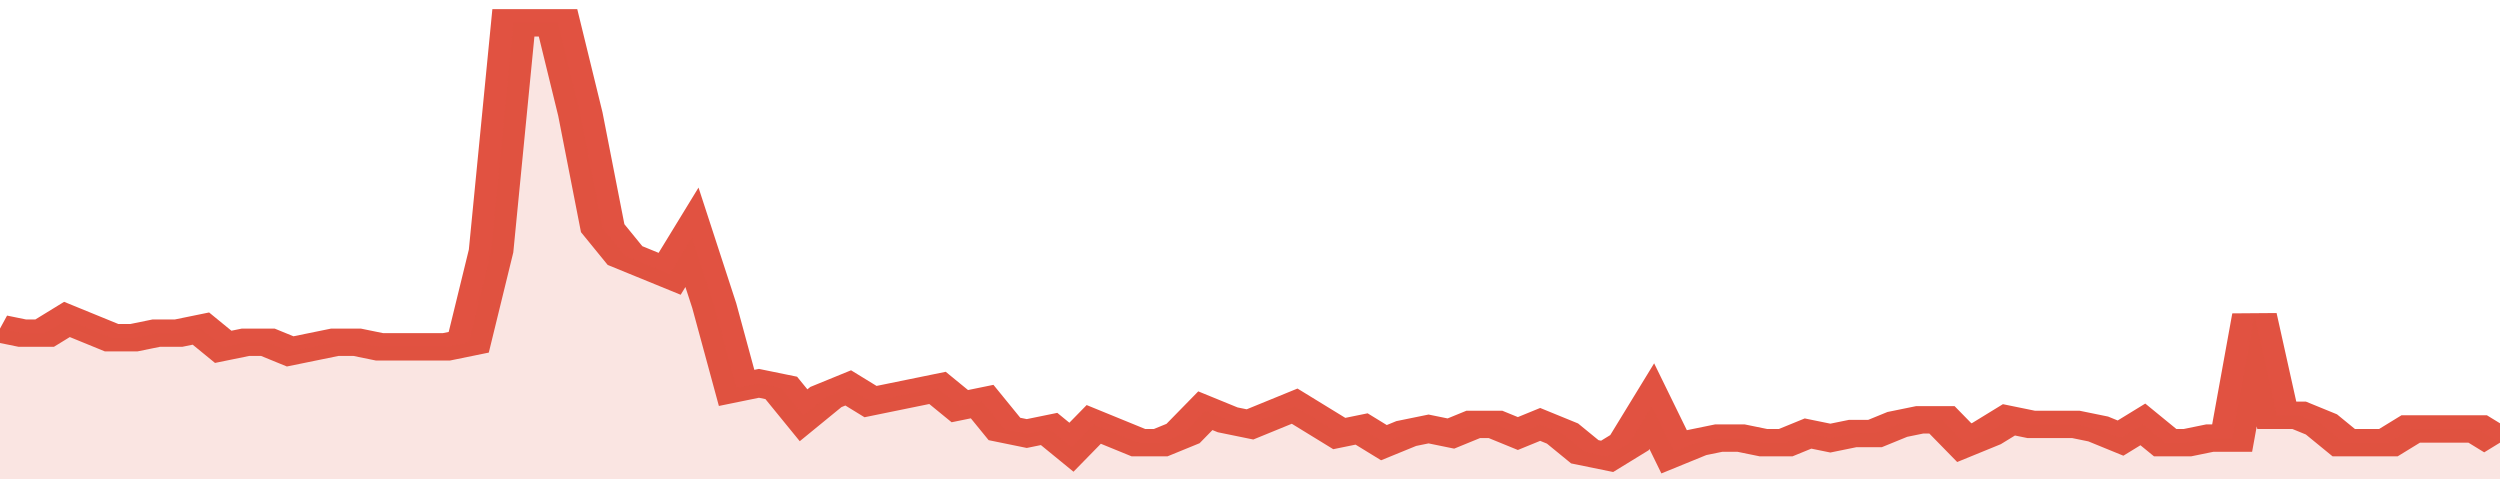 <svg xmlns="http://www.w3.org/2000/svg" viewBox="0 0 336 105" width="120" height="23" preserveAspectRatio="none">
				 <polyline fill="none" stroke="#E15241" stroke-width="6" points="0, 72 3, 73 6, 73 9, 70 12, 72 15, 74 18, 74 21, 73 24, 73 27, 72 30, 76 33, 75 36, 75 39, 77 42, 76 45, 75 48, 75 51, 76 54, 76 57, 76 60, 76 63, 75 66, 55 69, 5 72, 5 75, 5 78, 25 81, 50 84, 56 87, 58 90, 60 93, 52 96, 67 99, 85 102, 84 105, 85 108, 91 111, 87 114, 85 117, 88 120, 87 123, 86 126, 85 129, 89 132, 88 135, 94 138, 95 141, 94 144, 98 147, 93 150, 95 153, 97 156, 97 159, 95 162, 90 165, 92 168, 93 171, 91 174, 89 177, 92 180, 95 183, 94 186, 97 189, 95 192, 94 195, 95 198, 93 201, 93 204, 95 207, 93 210, 95 213, 99 216, 100 219, 97 222, 89 225, 99 228, 97 231, 96 234, 96 237, 97 240, 97 243, 95 246, 96 249, 95 252, 95 255, 93 258, 92 261, 92 264, 97 267, 95 270, 92 273, 93 276, 93 279, 93 282, 94 285, 96 288, 93 291, 97 294, 97 297, 96 300, 96 303, 69 306, 91 309, 91 312, 93 315, 97 318, 97 321, 97 324, 94 327, 94 330, 94 333, 94 336, 97 336, 97 "> </polyline>
				 <polygon fill="#E15241" opacity="0.15" points="0, 105 0, 72 3, 73 6, 73 9, 70 12, 72 15, 74 18, 74 21, 73 24, 73 27, 72 30, 76 33, 75 36, 75 39, 77 42, 76 45, 75 48, 75 51, 76 54, 76 57, 76 60, 76 63, 75 66, 55 69, 5 72, 5 75, 5 78, 25 81, 50 84, 56 87, 58 90, 60 93, 52 96, 67 99, 85 102, 84 105, 85 108, 91 111, 87 114, 85 117, 88 120, 87 123, 86 126, 85 129, 89 132, 88 135, 94 138, 95 141, 94 144, 98 147, 93 150, 95 153, 97 156, 97 159, 95 162, 90 165, 92 168, 93 171, 91 174, 89 177, 92 180, 95 183, 94 186, 97 189, 95 192, 94 195, 95 198, 93 201, 93 204, 95 207, 93 210, 95 213, 99 216, 100 219, 97 222, 89 225, 99 228, 97 231, 96 234, 96 237, 97 240, 97 243, 95 246, 96 249, 95 252, 95 255, 93 258, 92 261, 92 264, 97 267, 95 270, 92 273, 93 276, 93 279, 93 282, 94 285, 96 288, 93 291, 97 294, 97 297, 96 300, 96 303, 69 306, 91 309, 91 312, 93 315, 97 318, 97 321, 97 324, 94 327, 94 330, 94 333, 94 336, 97 336, 105 "></polygon>
			</svg>